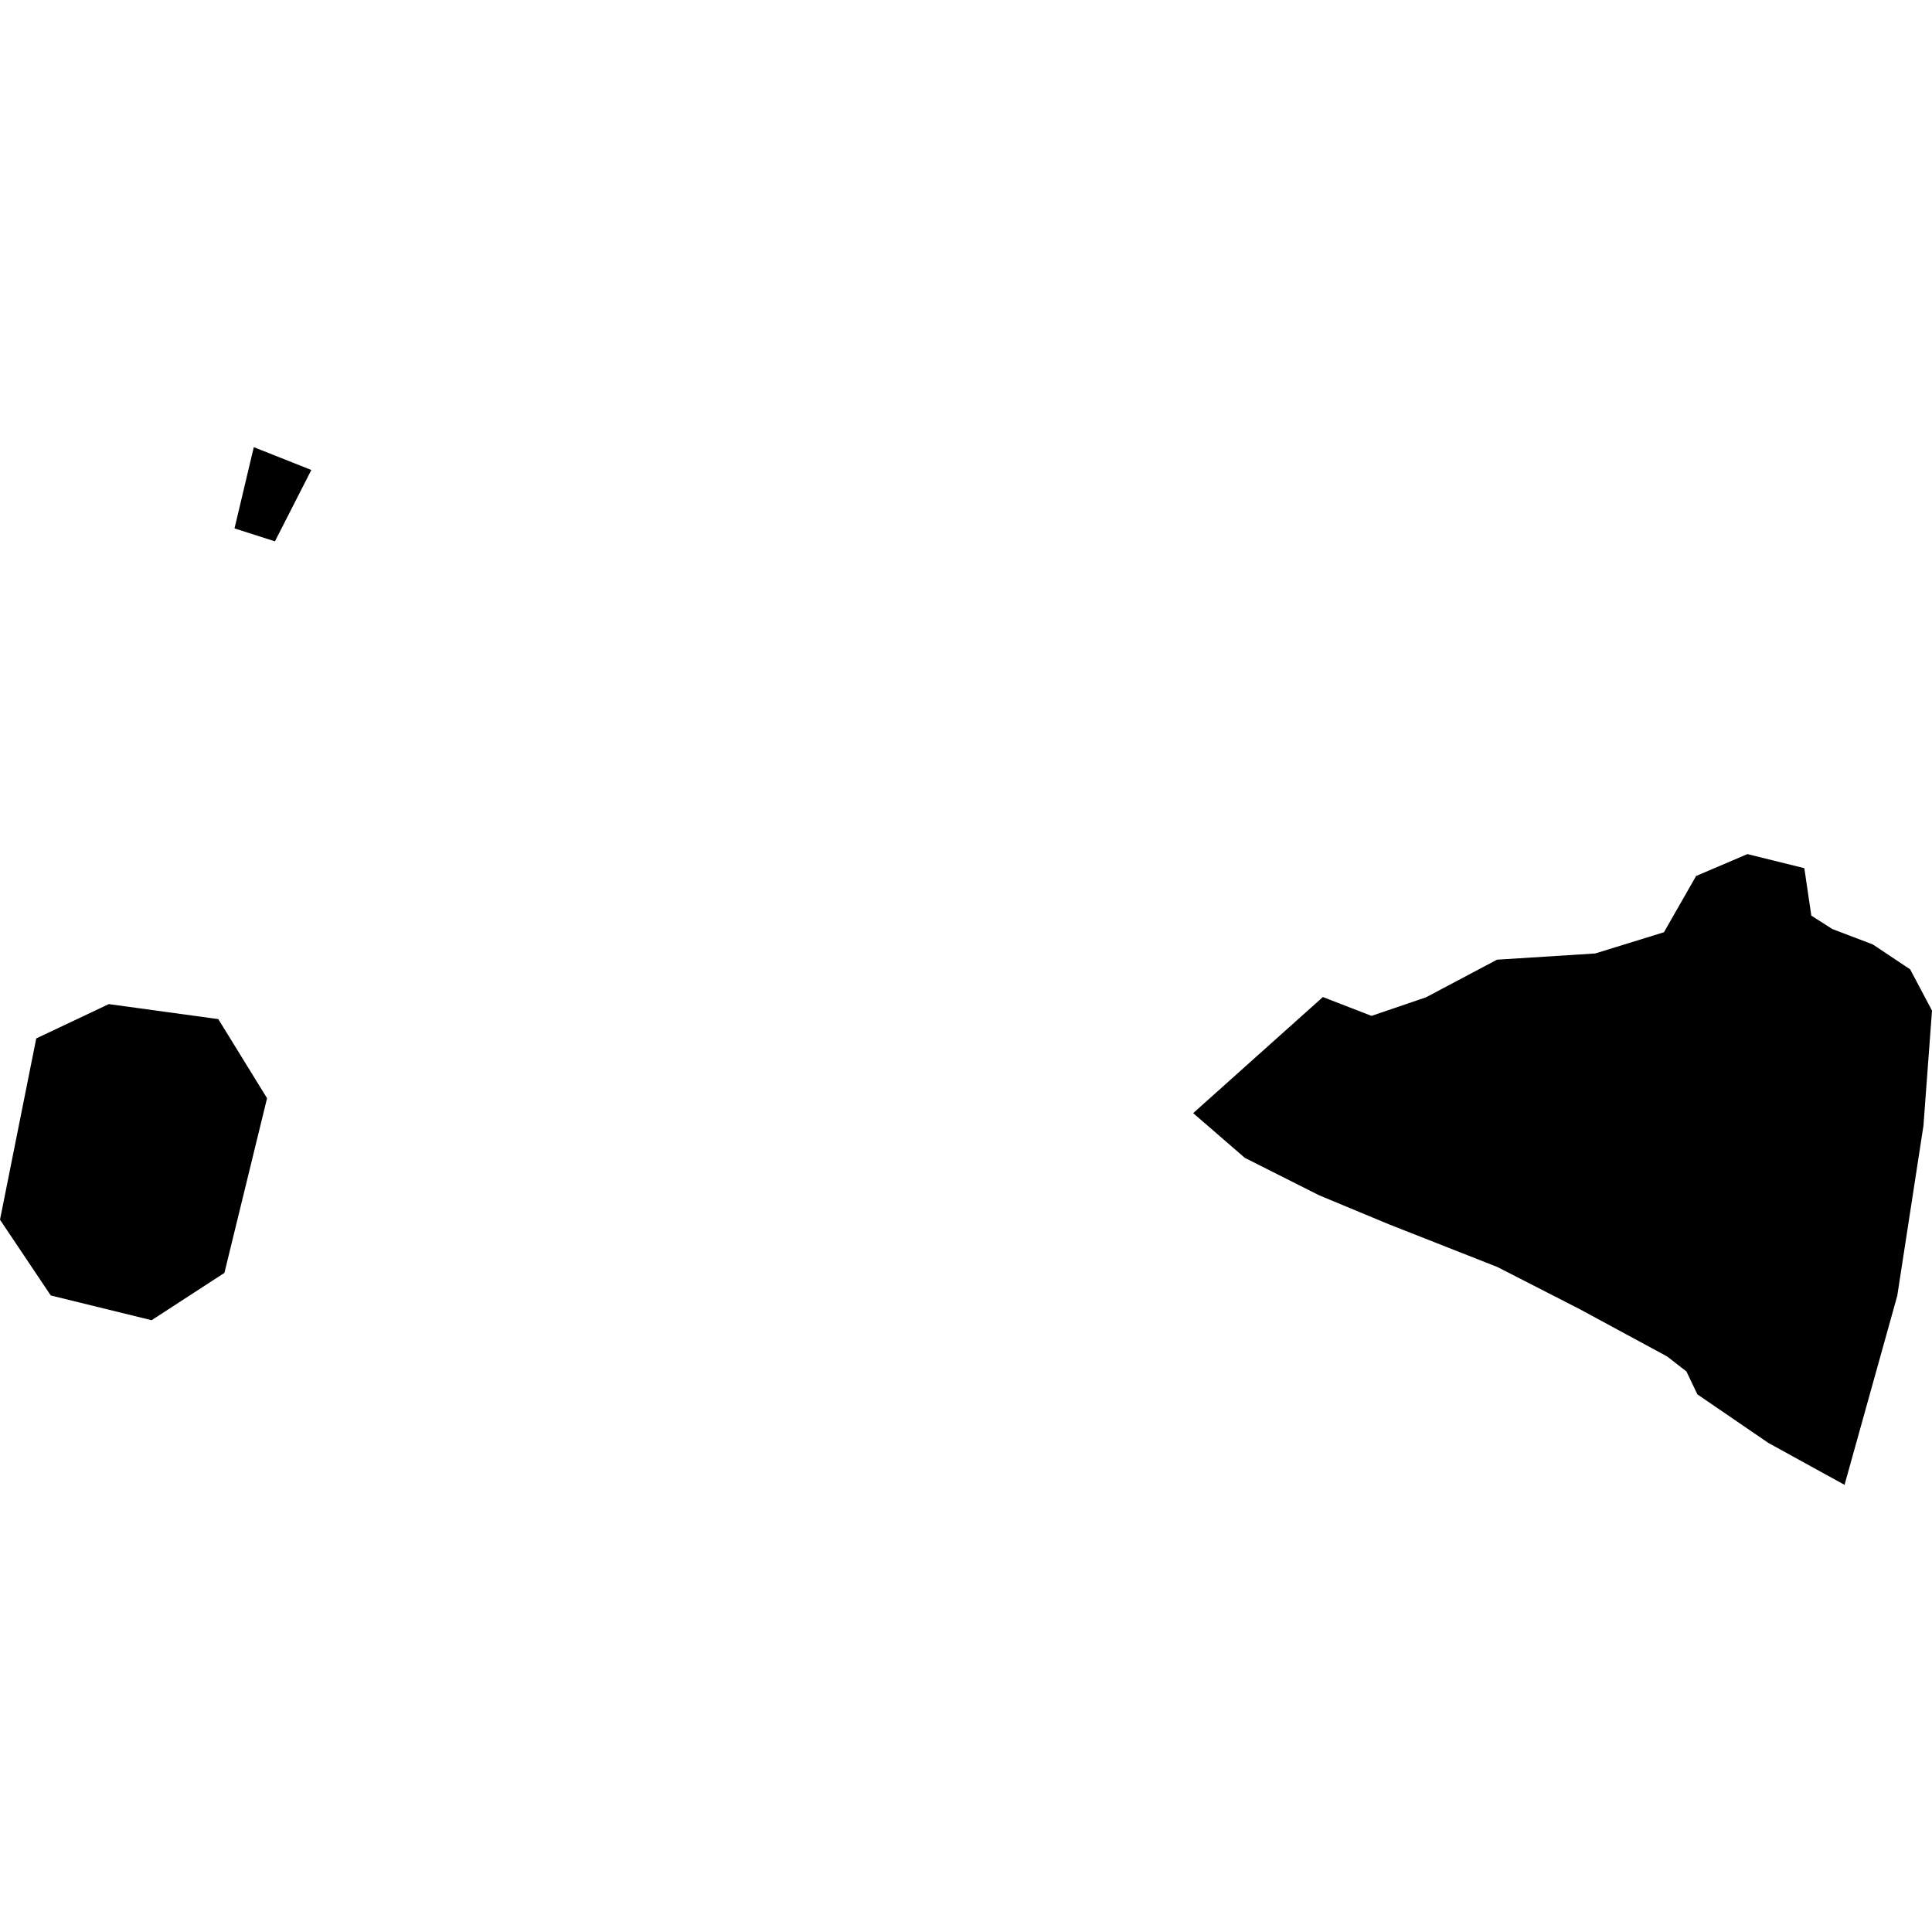 <?xml version="1.0" encoding="utf-8" standalone="no"?>
<!DOCTYPE svg PUBLIC "-//W3C//DTD SVG 1.1//EN"
  "http://www.w3.org/Graphics/SVG/1.1/DTD/svg11.dtd">
<!-- Created with matplotlib (https://matplotlib.org/) -->
<svg height="288pt" version="1.1" viewBox="0 0 288 288" width="288pt" xmlns="http://www.w3.org/2000/svg" xmlns:xlink="http://www.w3.org/1999/xlink">
 <defs>
  <style type="text/css">
*{stroke-linecap:butt;stroke-linejoin:round;}
  </style>
 </defs>
 <g id="figure_1">
  <g id="patch_1">
   <path d="M 0 288 
L 288 288 
L 288 0 
L 0 0 
z
" style="fill:none;opacity:0;"/>
  </g>
  <g id="axes_1">
   <g id="PatchCollection_1">
    <path clip-path="url(#p259b9f07f2)" d="M 0 181.823 
L 5.403 154.798 
L 16.219 149.681 
L 32.54 151.916 
L 39.81 163.71 
L 33.454 189.748 
L 22.598 196.801 
L 7.571 193.114 
L 0 181.823 
"/>
    <path clip-path="url(#p259b9f07f2)" d="M 177.866 165.933 
L 185.564 172.6 
L 196.621 178.171 
L 207.01 182.492 
L 223.201 188.865 
L 235.499 195.161 
L 248.511 202.2 
L 251.391 204.437 
L 253.029 207.858 
L 263.602 215.092 
L 274.963 221.344 
L 282.822 193.158 
L 286.727 167.798 
L 288 150.648 
L 284.747 144.504 
L 279.181 140.788 
L 273.138 138.489 
L 270.011 136.49 
L 268.969 129.42 
L 260.487 127.317 
L 252.837 130.582 
L 248.044 138.967 
L 237.79 142.133 
L 223.161 143.058 
L 212.58 148.664 
L 204.451 151.436 
L 197.199 148.628 
L 177.866 165.933 
"/>
    <path clip-path="url(#p259b9f07f2)" d="M 34.957 78.769 
L 37.833 66.656 
L 46.41 70.059 
L 40.985 80.696 
L 34.957 78.769 
"/>
   </g>
  </g>
 </g>
 <defs>
  <clipPath id="p259b9f07f2">
   <rect height="154.689" width="288" x="0" y="66.656"/>
  </clipPath>
 </defs>
</svg>
